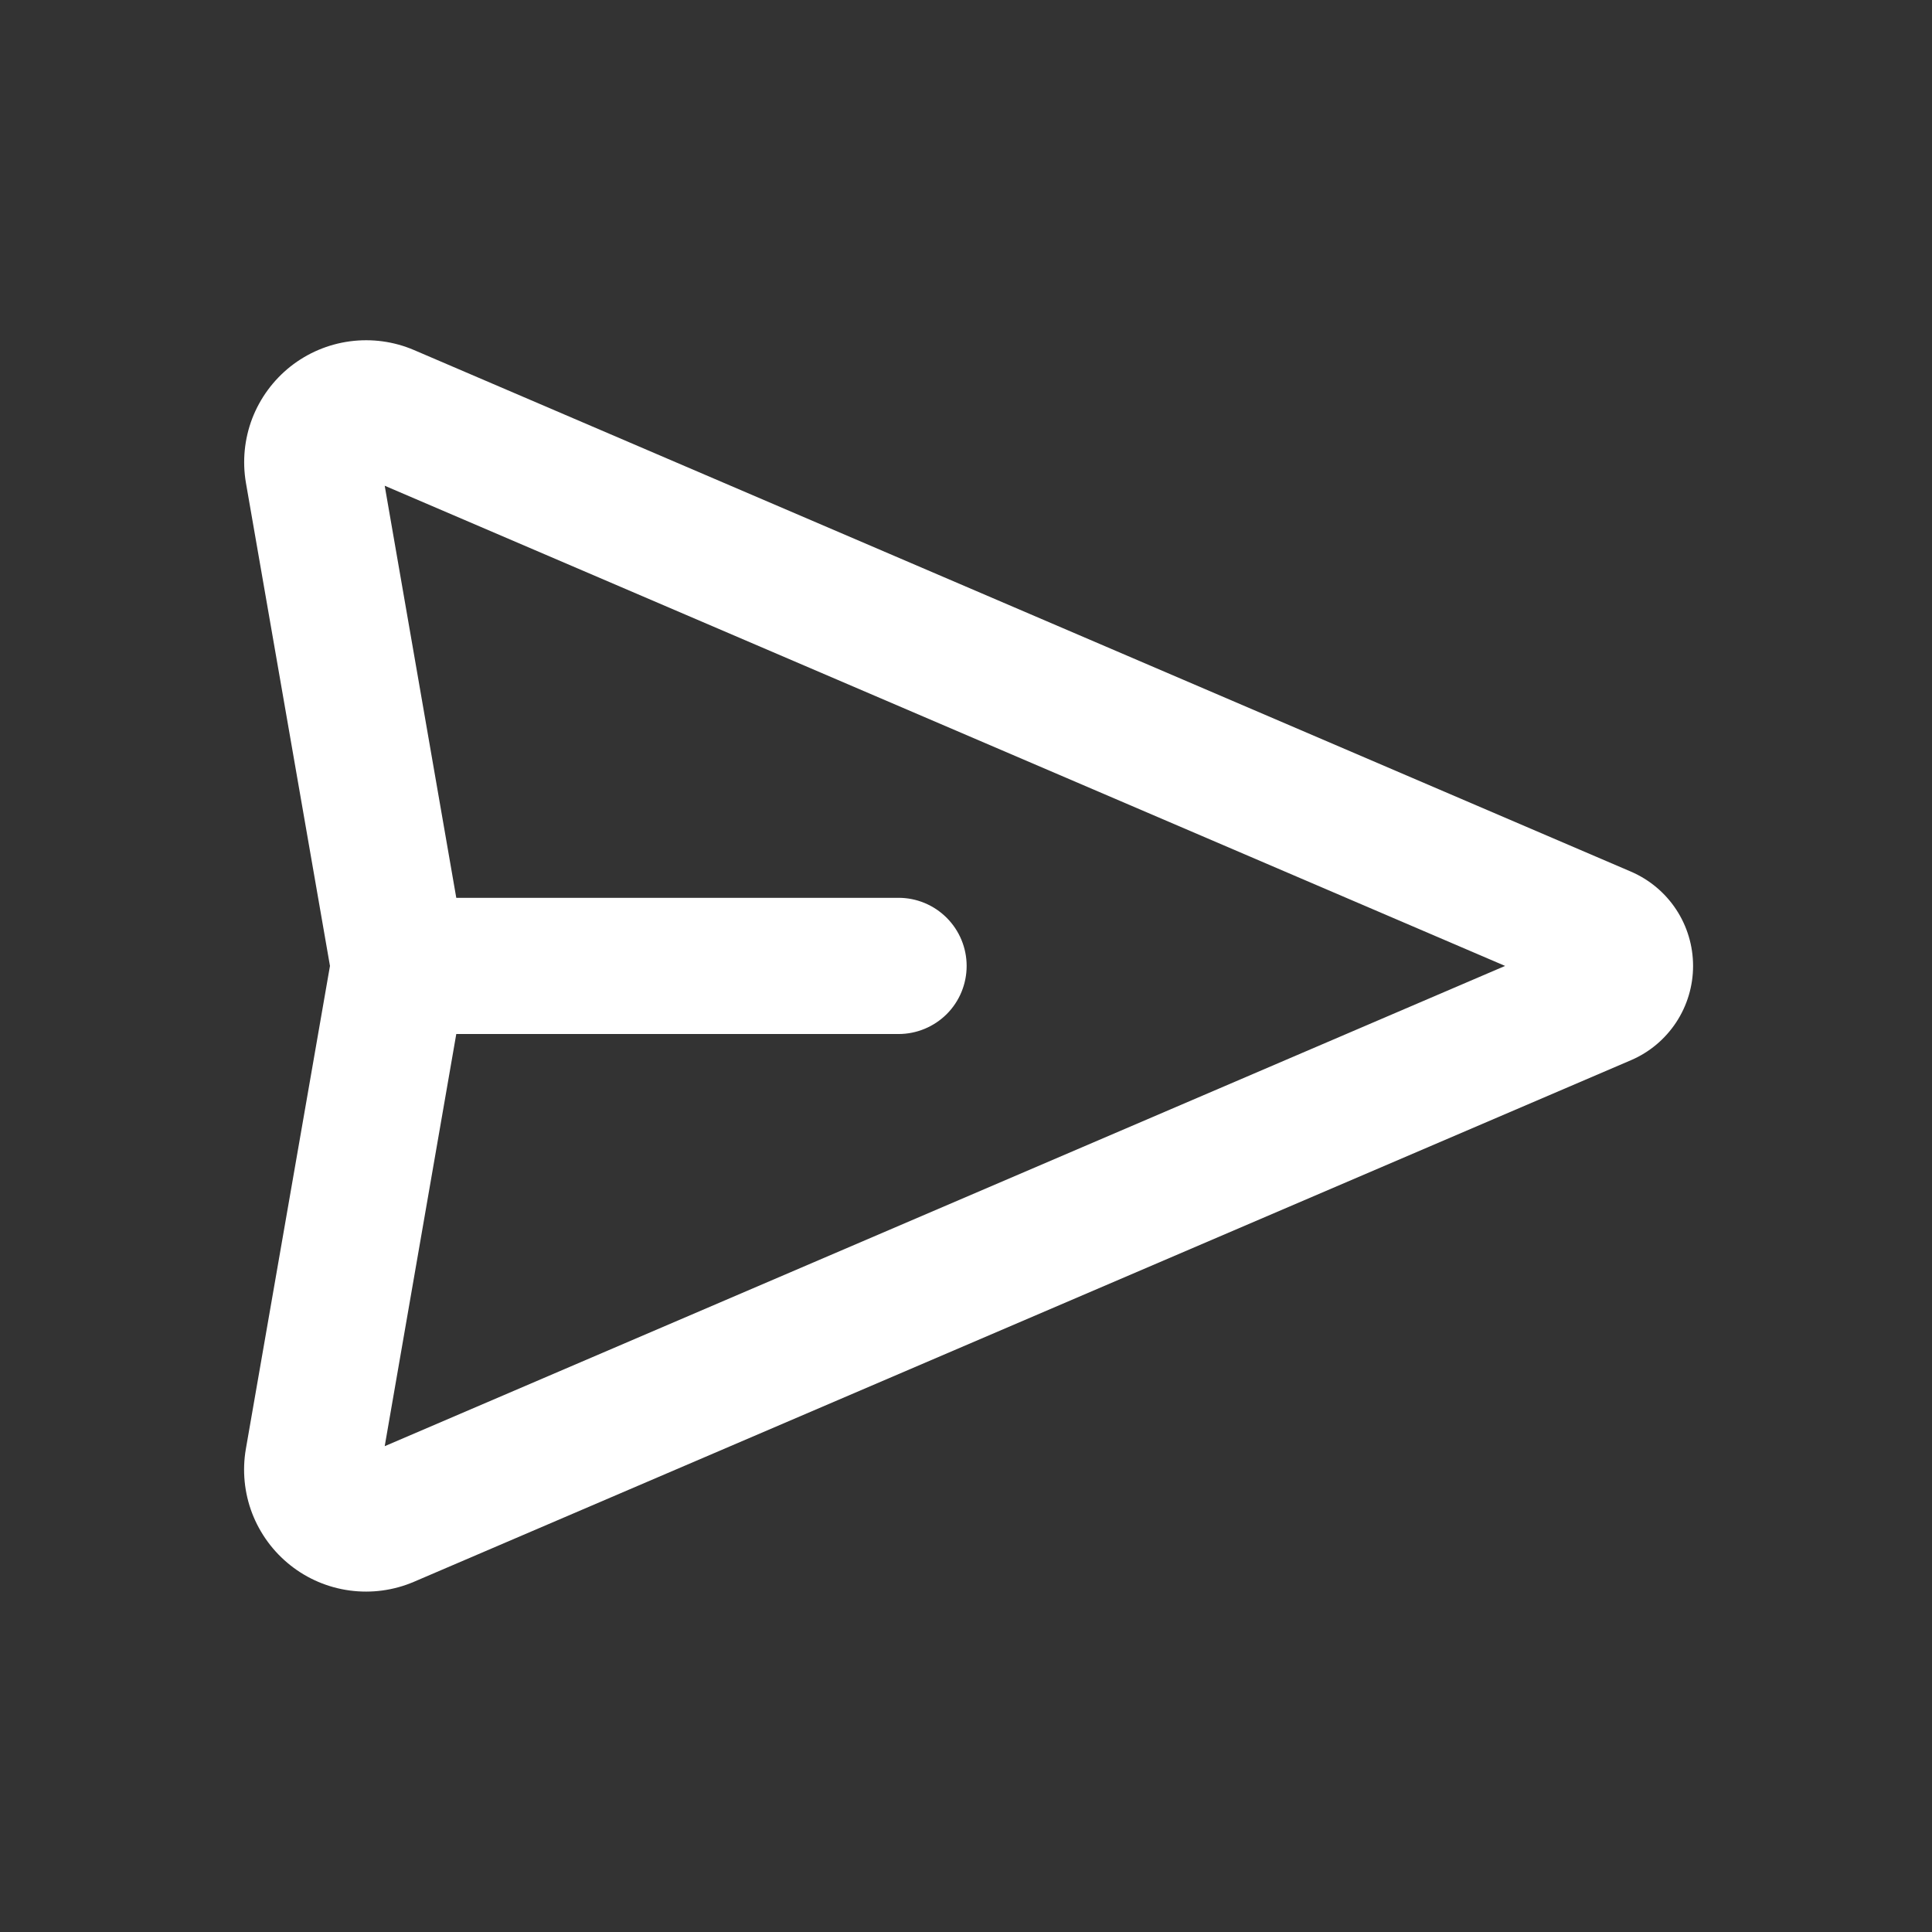 <svg width="24" height="24" viewBox="0 0 24 24" fill="none" xmlns="http://www.w3.org/2000/svg">
<rect x="0" y="0" width="24" height="24" fill="#333333" stroke="none"/>
<path d="M4.099 11.999L3.055 5.998C3.009 5.729 3.036 5.454 3.133 5.199C3.231 4.945 3.395 4.722 3.608 4.553C3.822 4.384 4.077 4.276 4.347 4.24C4.617 4.204 4.892 4.241 5.142 4.348L20.261 10.828C20.49 10.927 20.685 11.09 20.822 11.298C20.959 11.506 21.032 11.75 21.032 11.999C21.032 12.248 20.959 12.492 20.822 12.7C20.685 12.908 20.49 13.072 20.261 13.17L5.141 19.65C4.891 19.757 4.616 19.794 4.346 19.758C4.076 19.722 3.821 19.614 3.608 19.445C3.394 19.276 3.23 19.052 3.132 18.798C3.035 18.544 3.008 18.268 3.054 18L4.099 11.999ZM4.779 6.034L5.668 11.153H11.162C11.386 11.153 11.601 11.242 11.76 11.401C11.919 11.56 12.008 11.775 12.008 11.999C12.008 12.224 11.919 12.439 11.76 12.598C11.601 12.756 11.386 12.845 11.162 12.845H5.668L4.779 17.965L18.697 11.999L4.779 6.034Z" fill="white"/>
</svg>
